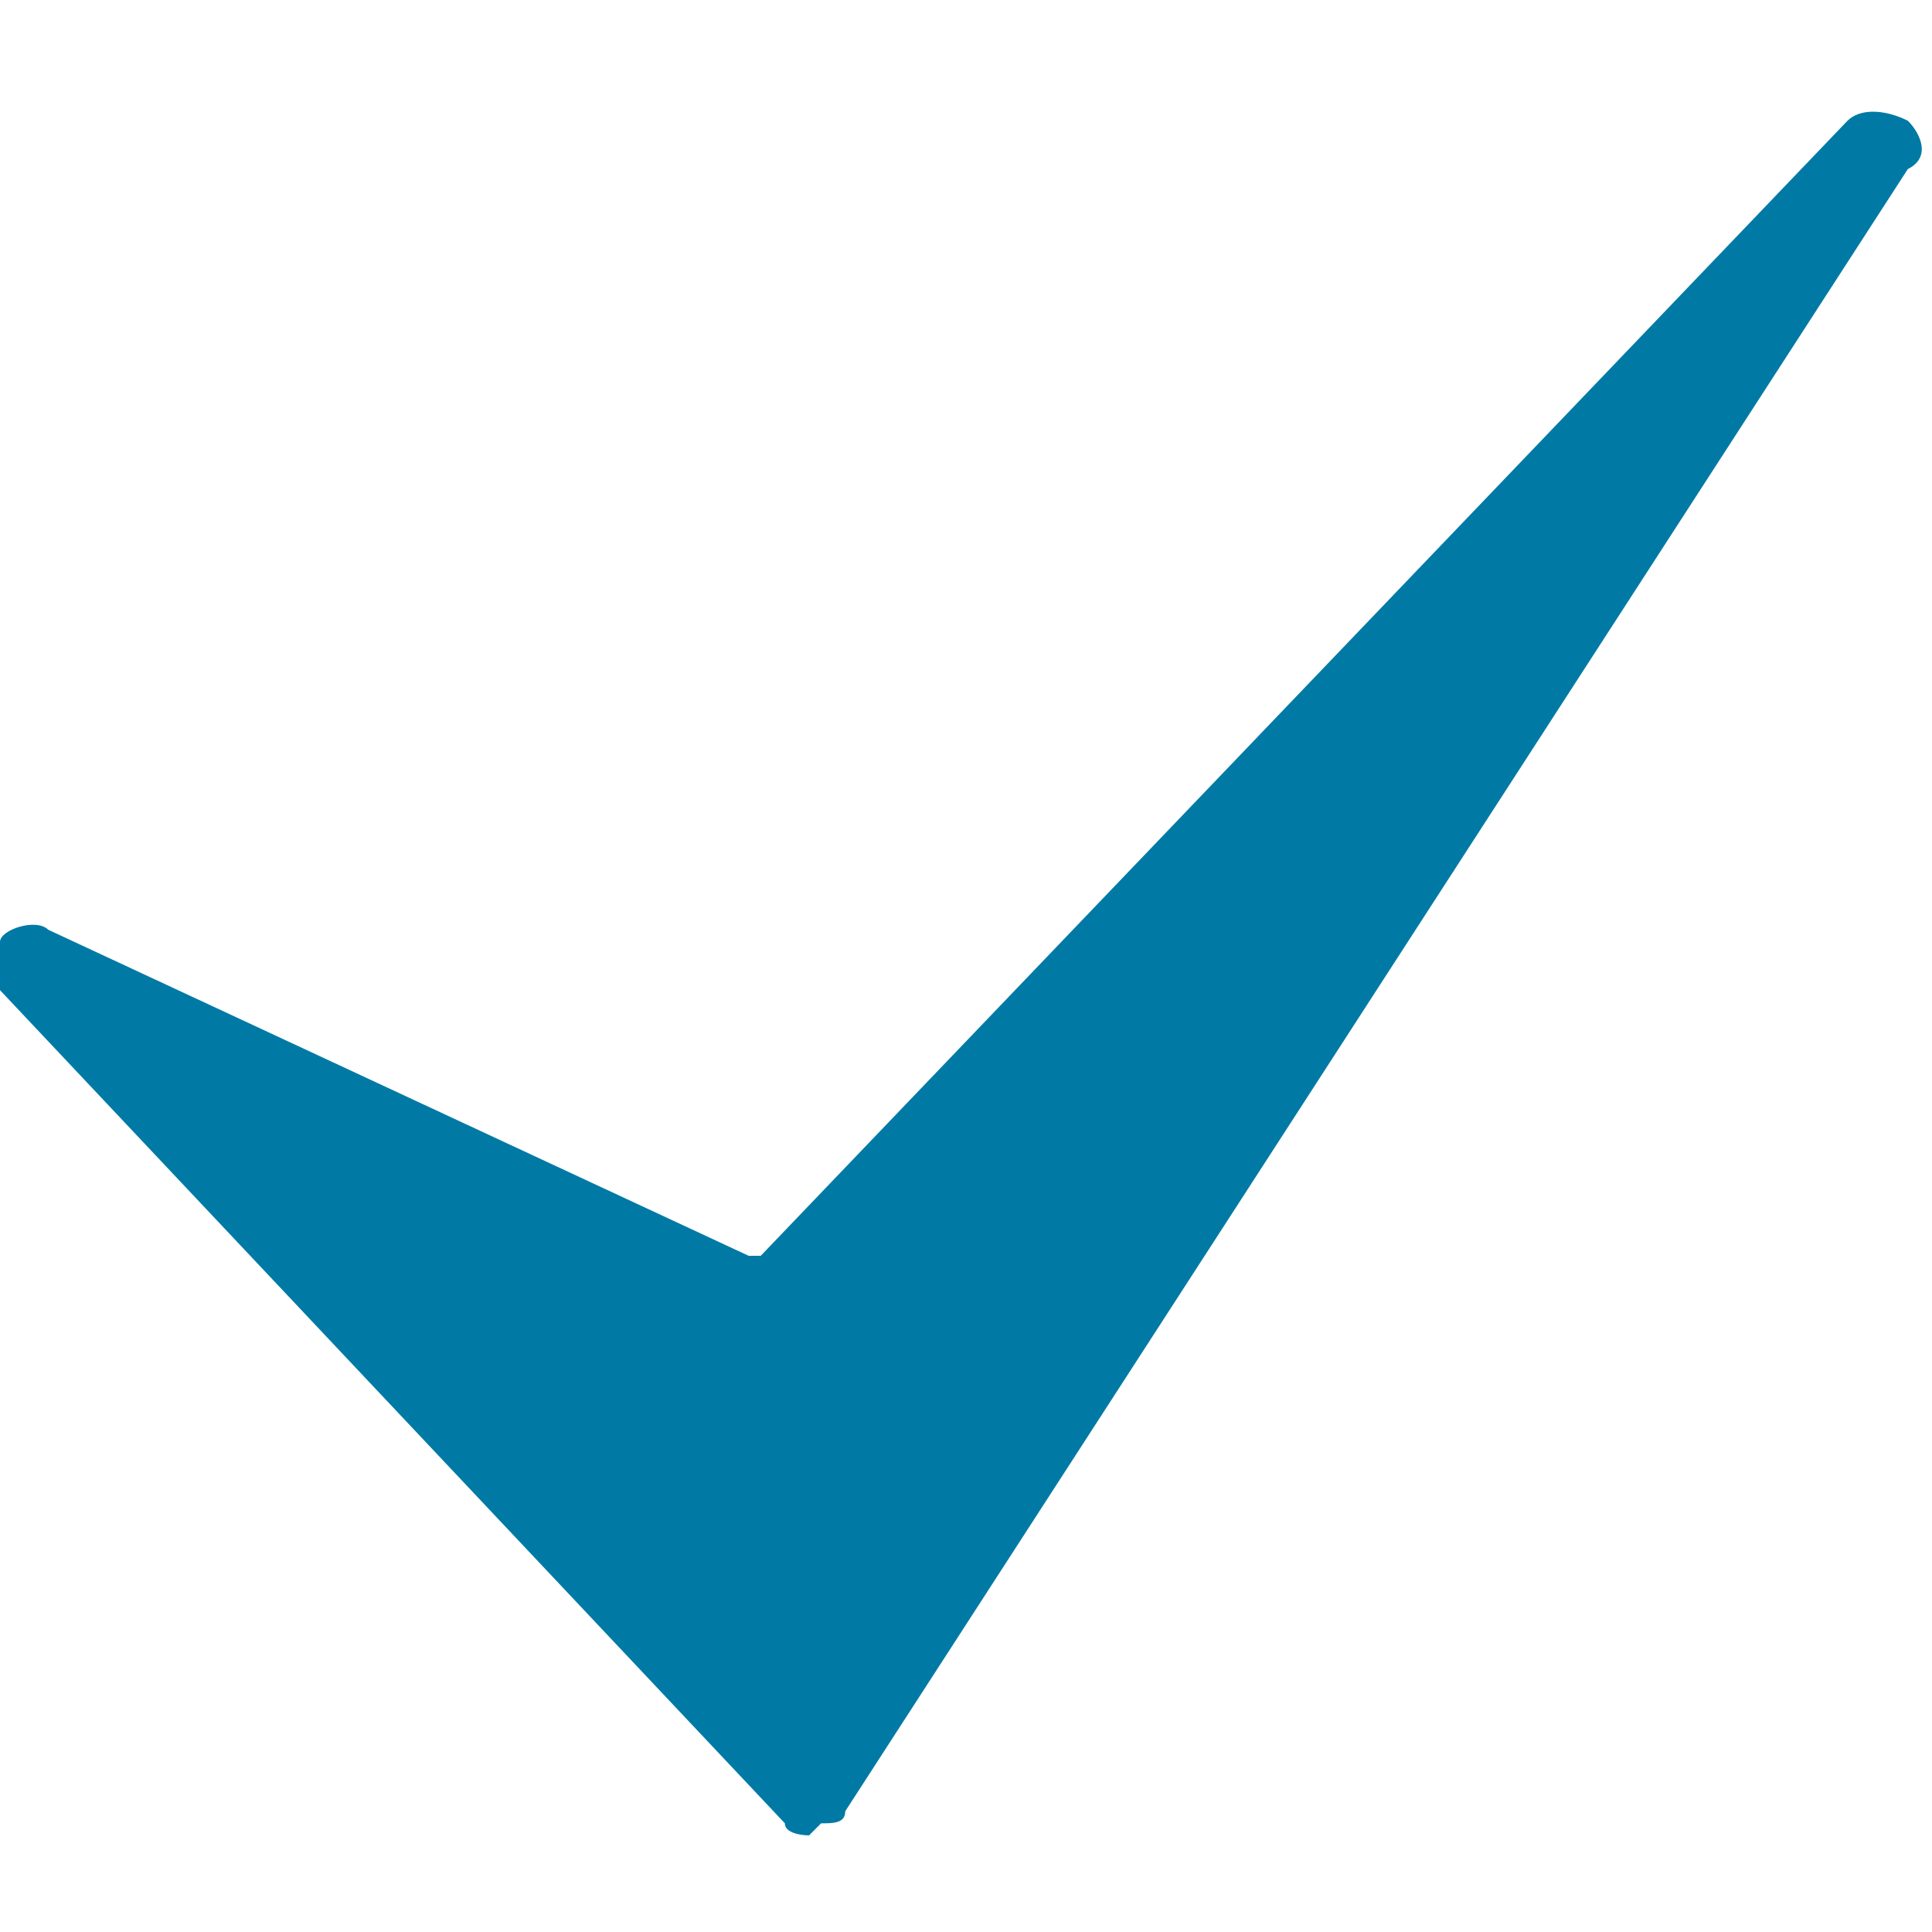 <?xml version="1.0" encoding="UTF-8"?>
<svg id="Capa_1" xmlns="http://www.w3.org/2000/svg" version="1.1" viewBox="0 0 16 16">
  <!-- Generator: Adobe Illustrator 29.0.0, SVG Export Plug-In . SVG Version: 2.1.0 Build 186)  -->
  <defs>
    <style>
      .st0 {
        fill: #007aa5;
      }
    </style>
  </defs>
  <path class="st0" d="M6.7,15.2h0c0,0-.2,0-.2-.1L0,8.2c-.1-.1-.1-.3,0-.4,0-.1.3-.2.4-.1l5.8,2.7s.1,0,.1,0L15.3,1c.1-.1.3-.1.5,0,.1.1.2.3,0,.4L7,15s0,0,0,0h0c0,.1-.1.1-.2.1Z"/>
</svg>